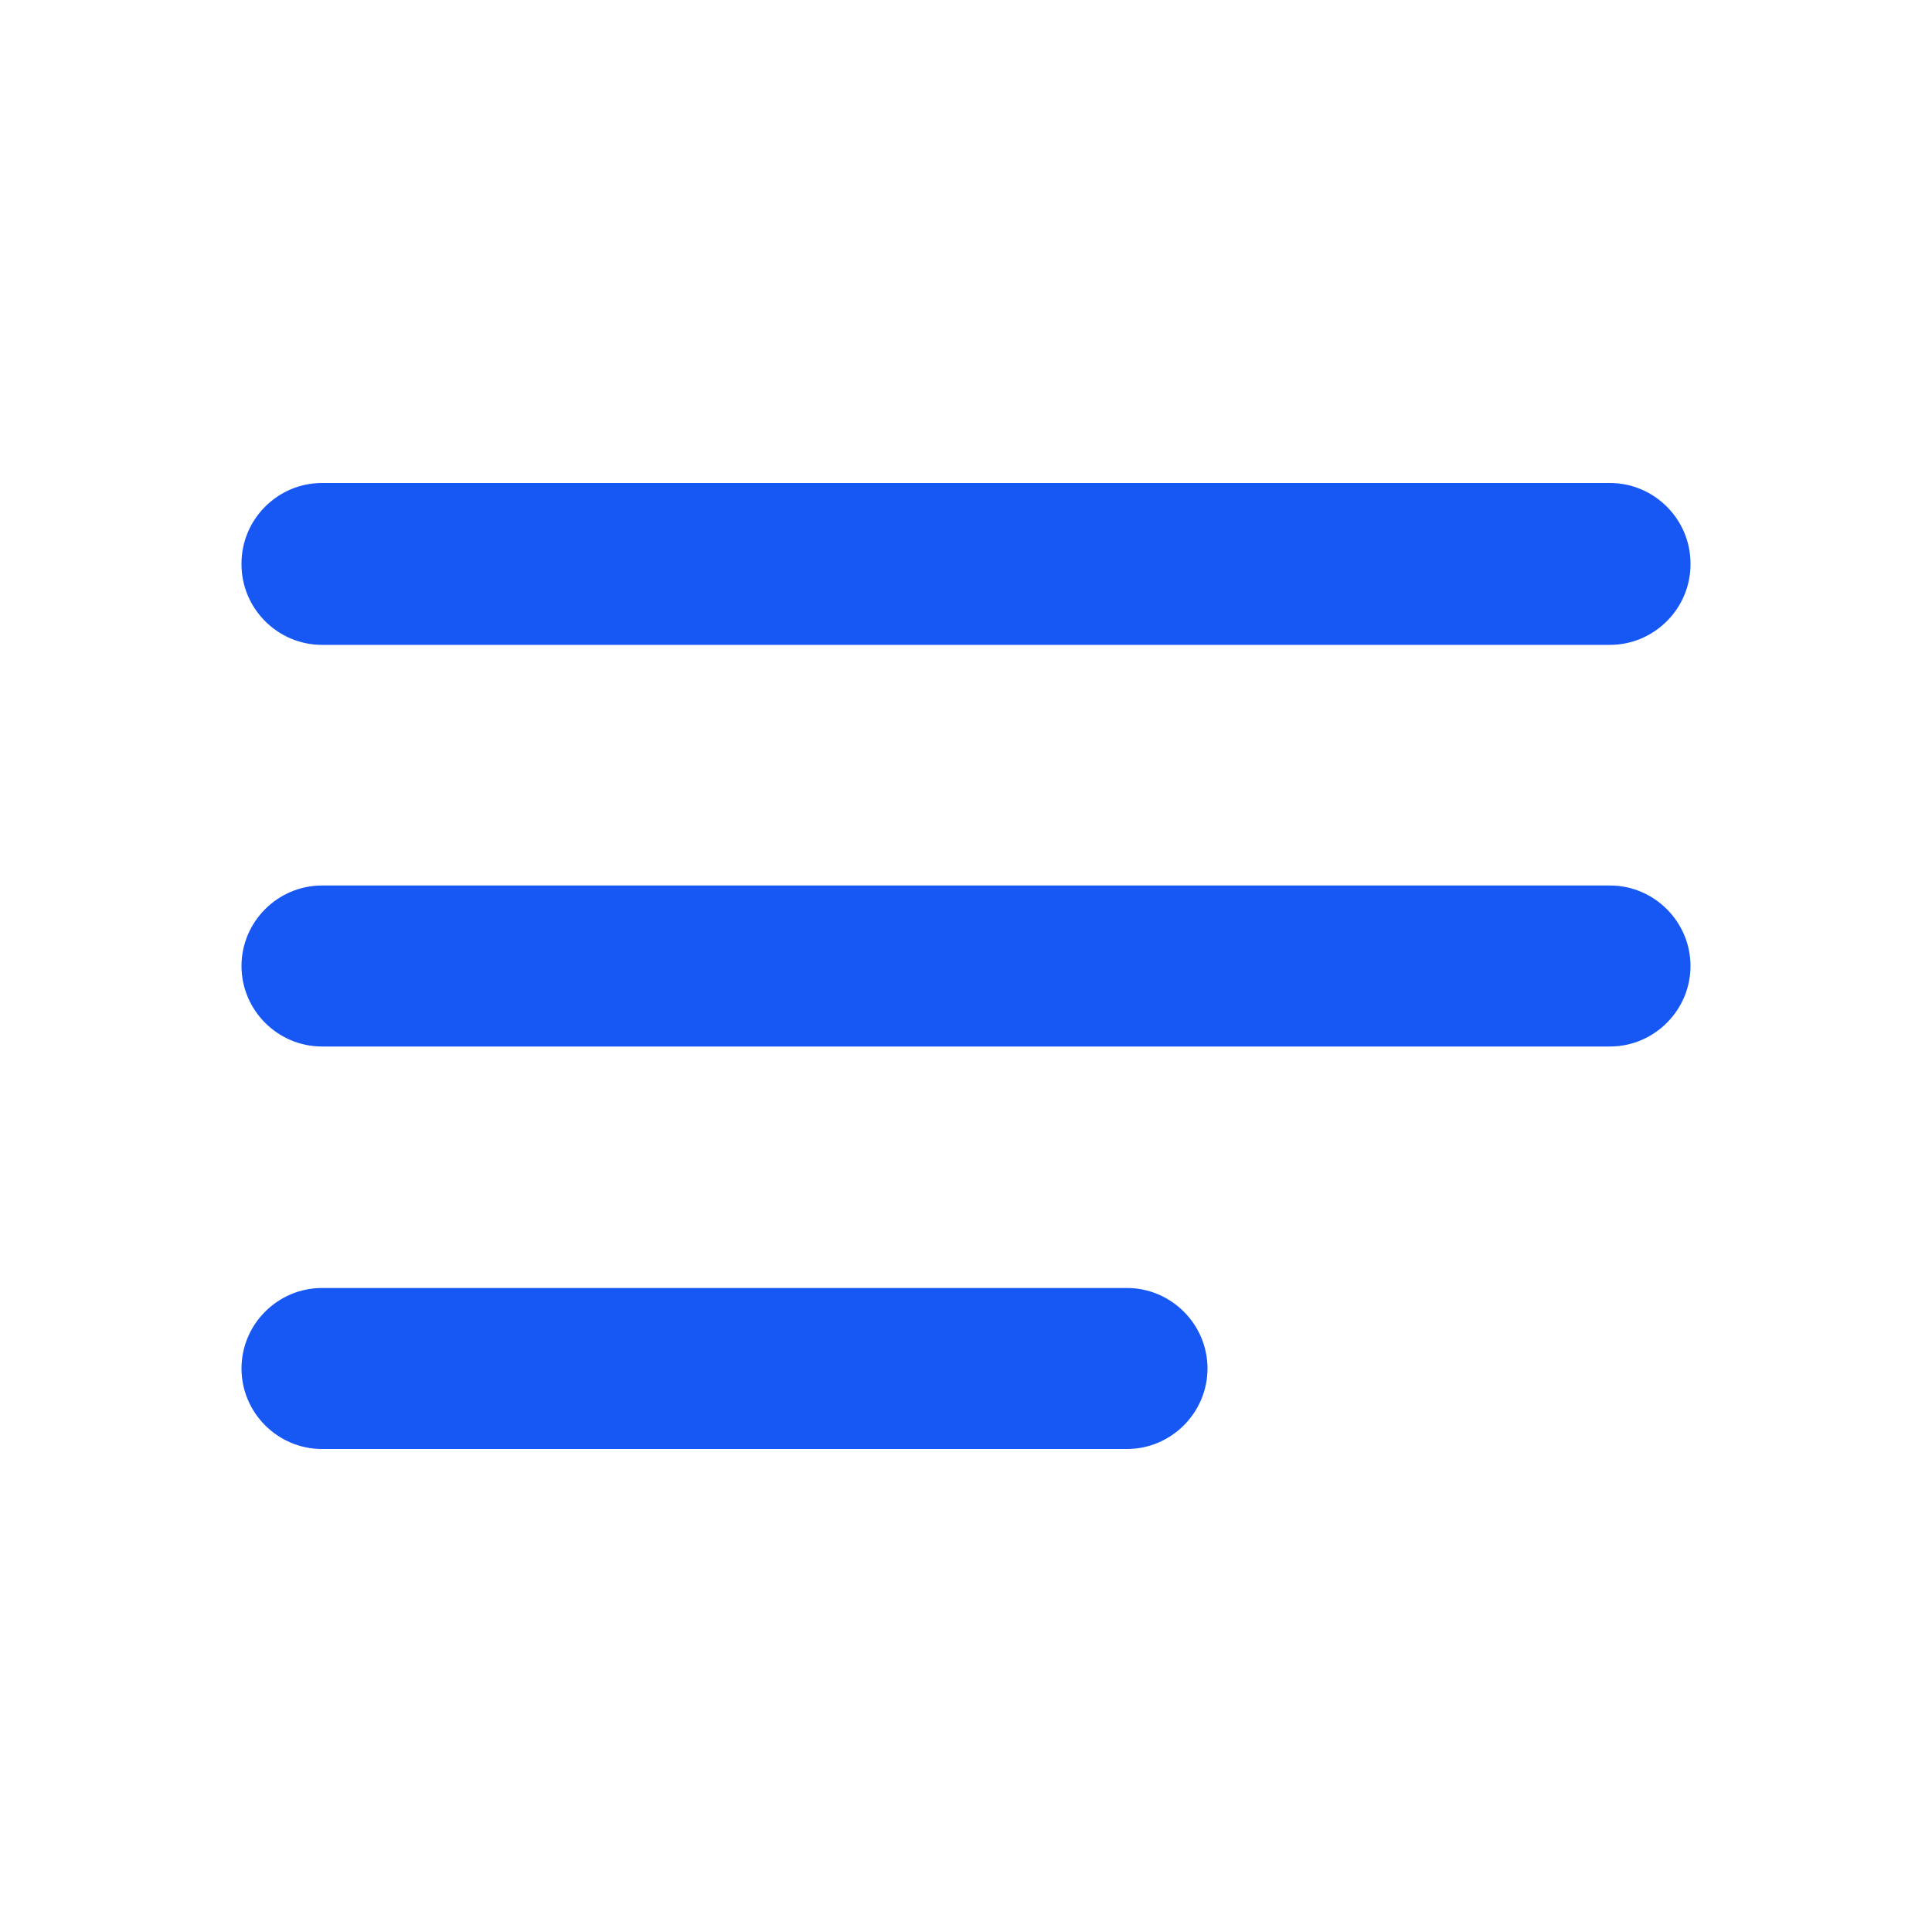 <svg width="18" height="18" viewBox="0 0 18 18" fill="none" xmlns="http://www.w3.org/2000/svg">
<path d="M15 8.25H3C2.587 8.25 2.25 8.588 2.25 9C2.25 9.412 2.587 9.75 3 9.75H15C15.412 9.75 15.75 9.412 15.75 9C15.75 8.588 15.412 8.25 15 8.25ZM3 13.5H10.5C10.912 13.5 11.25 13.162 11.25 12.75C11.25 12.338 10.912 12 10.5 12H3C2.587 12 2.25 12.338 2.25 12.75C2.25 13.162 2.587 13.5 3 13.5ZM15 4.5H3C2.587 4.5 2.25 4.838 2.25 5.25V5.258C2.25 5.67 2.587 6.008 3 6.008H15C15.412 6.008 15.75 5.67 15.75 5.258V5.25C15.75 4.838 15.412 4.5 15 4.5Z" fill="#1758F5"/>
</svg>

